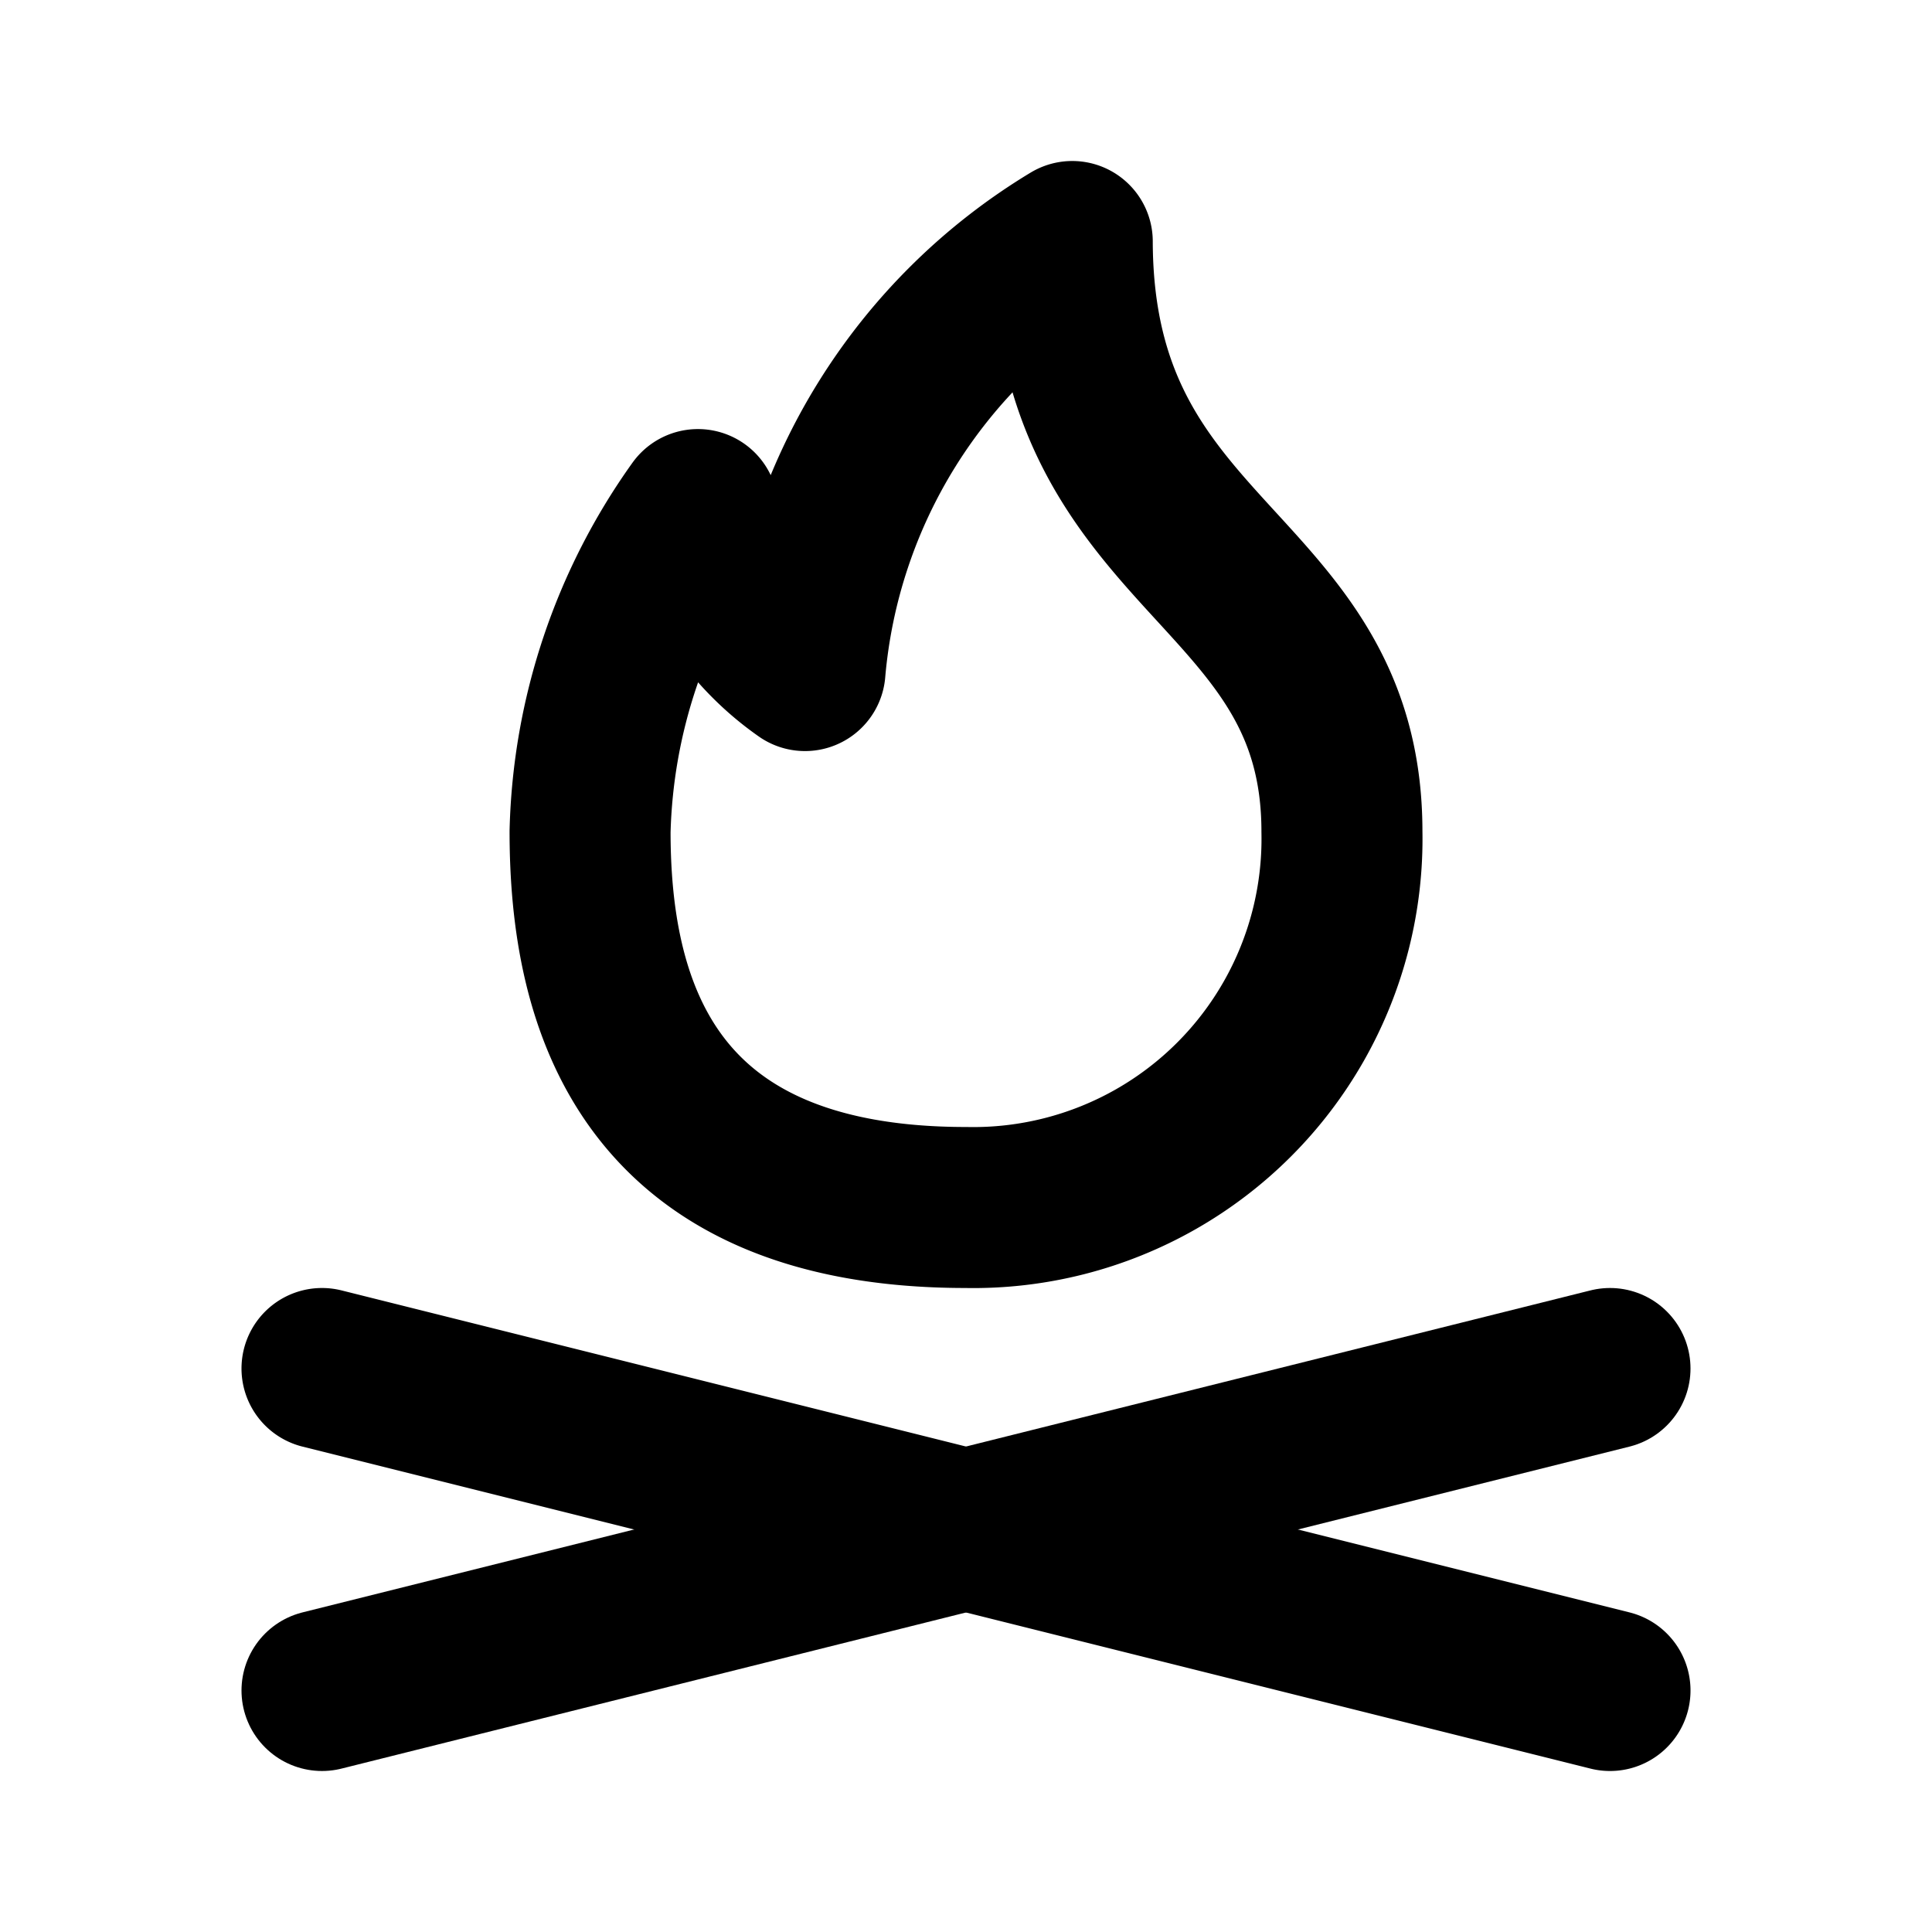 <?xml version="1.0" encoding="utf-8"?><!-- Uploaded to: SVG Repo, www.svgrepo.com, Generator: SVG Repo Mixer Tools -->
<svg width="800px" height="800px" viewBox="0 0 24 24" id="Line" xmlns="http://www.w3.org/2000/svg"><line id="primary" x1="4" y1="21" x2="20" y2="17" style="fill:none;stroke:#000000;stroke-linecap:round;stroke-linejoin:round;stroke-width:2px"></line><path id="primary-2" data-name="primary" d="M4,17l16,4m-8-6a4.58,4.58,0,0,0,4.67-4.67C16.67,7,13.33,7,13.32,3A6.92,6.92,0,0,0,10,8.33a3.29,3.29,0,0,1-1.33-2,7.18,7.18,0,0,0-1.34,4C7.33,12.43,8,15,12,15Z" style="fill:none;stroke:#000000;stroke-linecap:round;stroke-linejoin:round;stroke-width:2px"></path></svg>